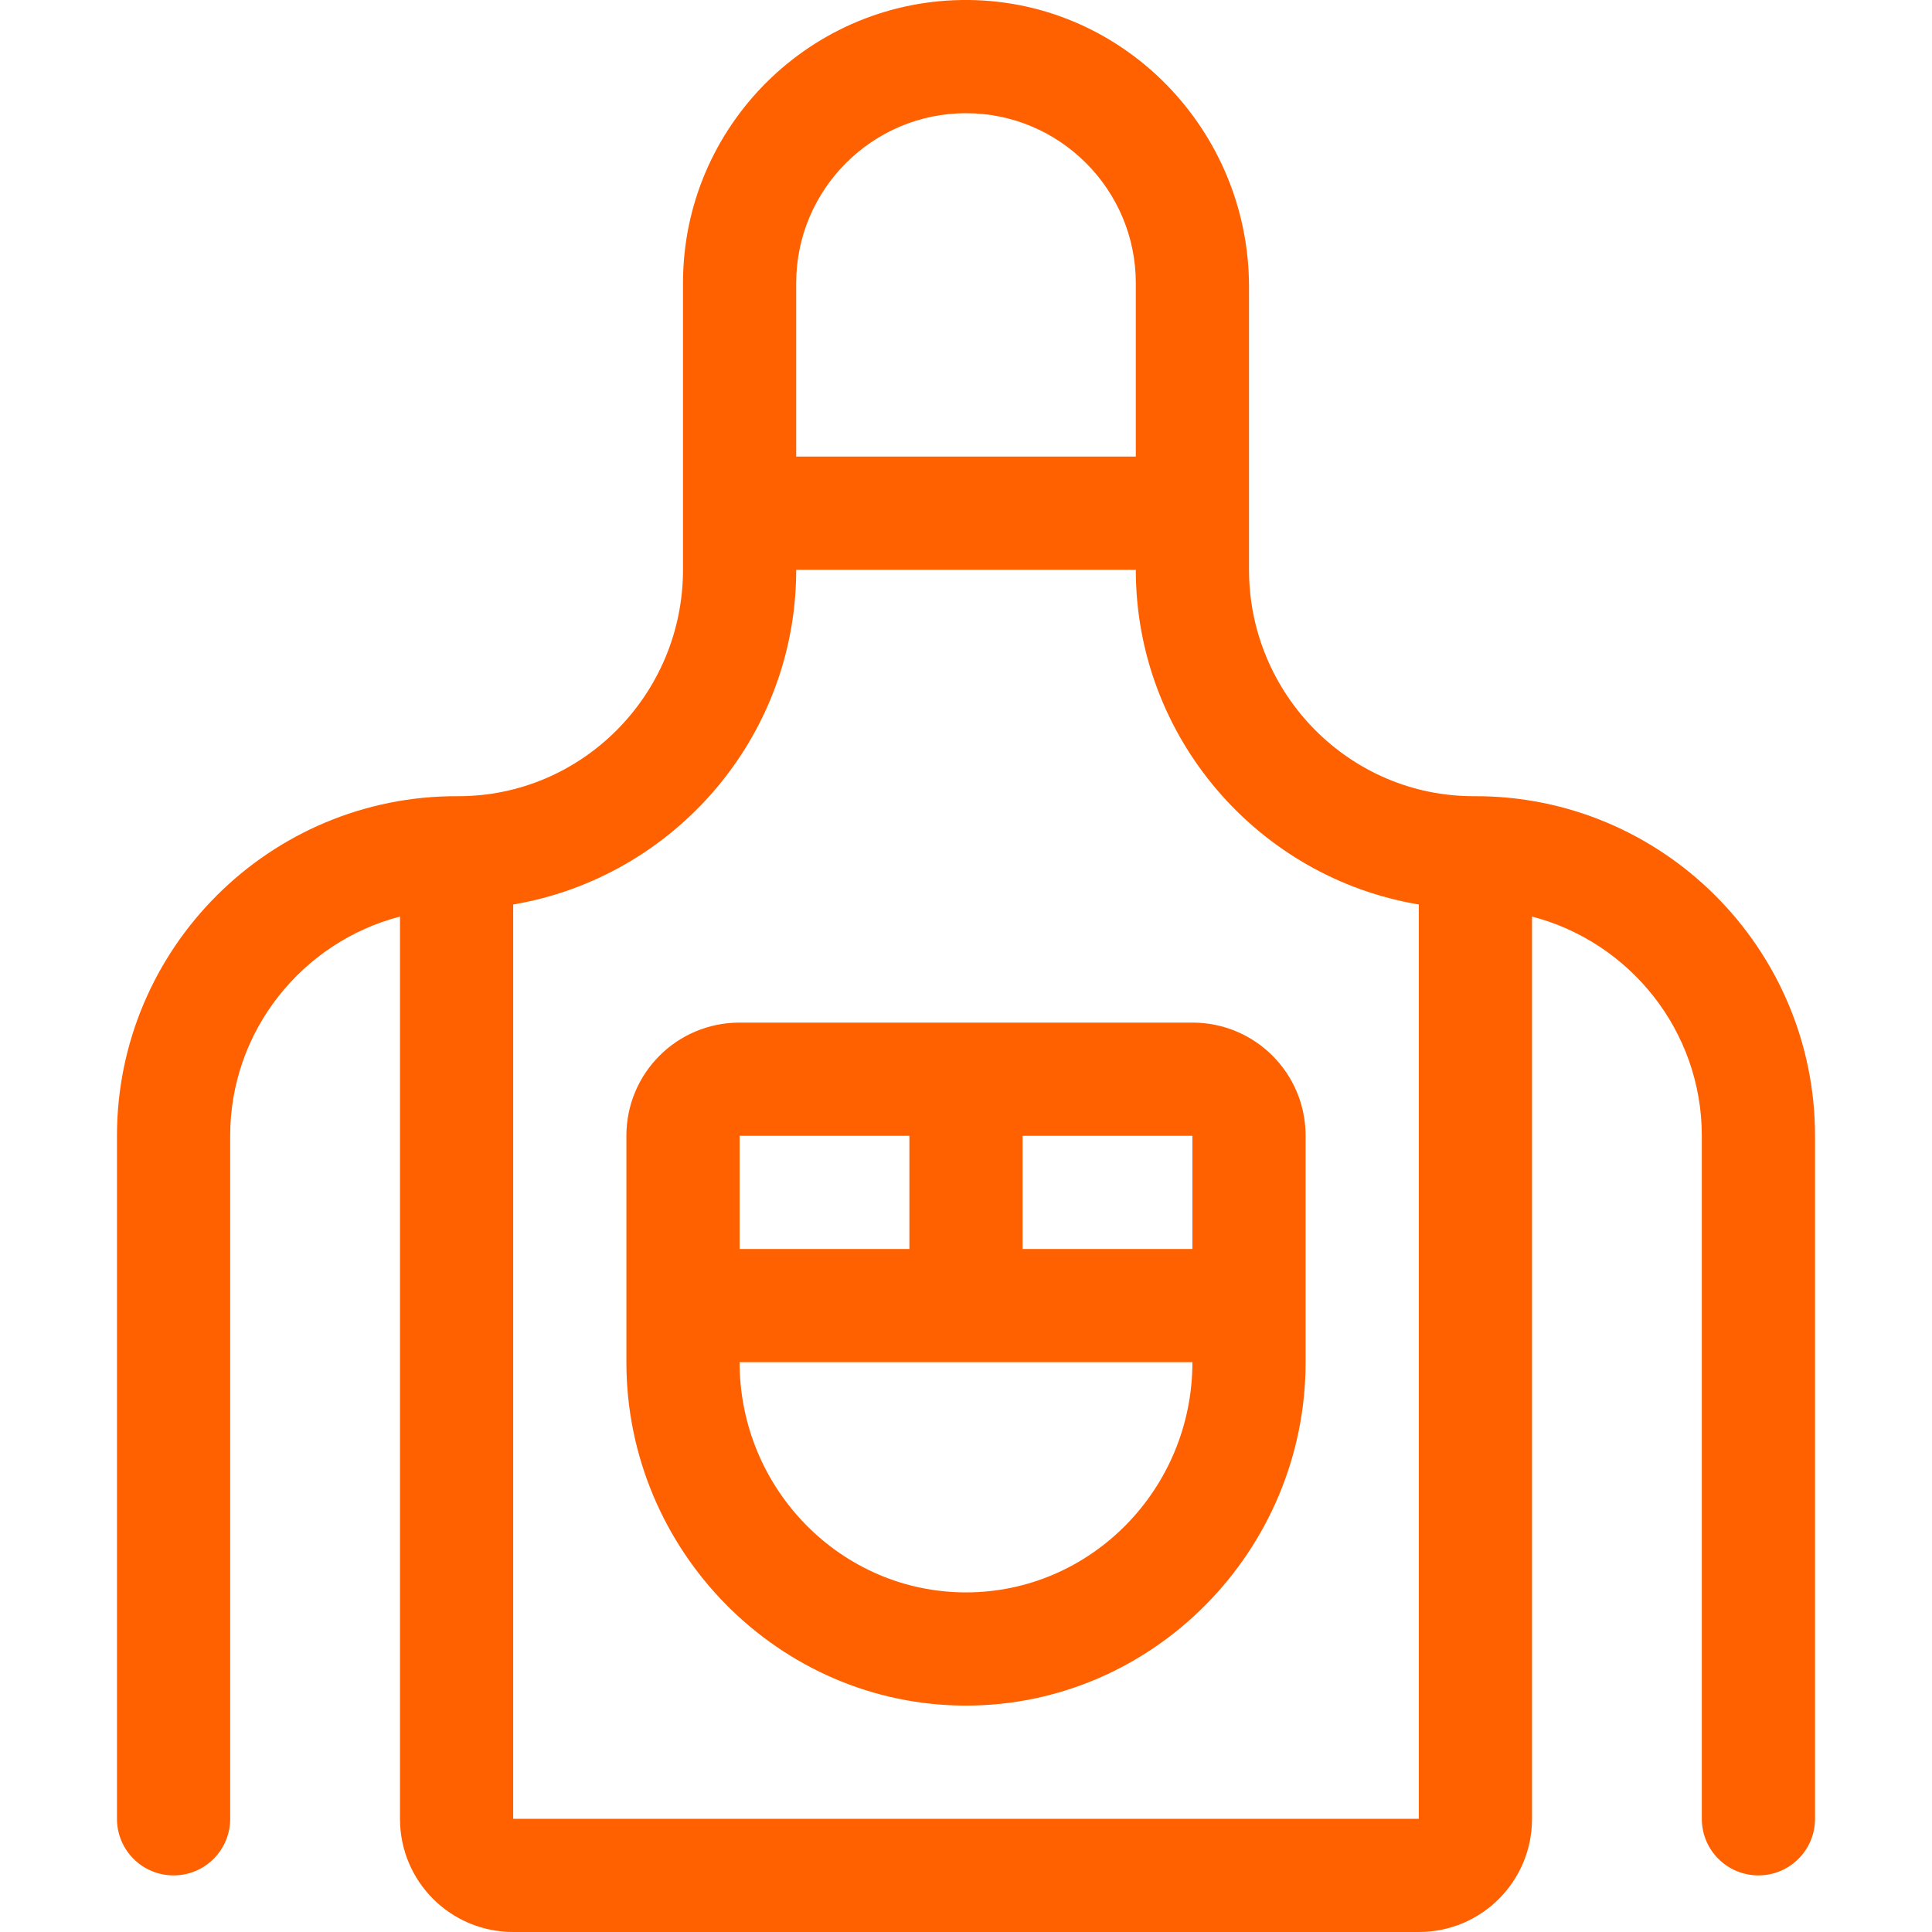 <?xml version="1.0" encoding="utf-8"?>
<!-- Generator: Adobe Illustrator 22.1.0, SVG Export Plug-In . SVG Version: 6.00 Build 0)  -->
<svg version="1.1" id="Camada_1" xmlns="http://www.w3.org/2000/svg" xmlns:xlink="http://www.w3.org/1999/xlink" x="0px" y="0px"
	 viewBox="0 0 512 512" enable-background="new 0 0 512 512" xml:space="preserve">
<path fill="#FF6000" d="M390.7,211c-33,0.1-59.7-27-59.7-60V76c0-41.3-33-75.6-74.3-76C215-0.4,181,33.4,181,75v76
	c0,33-26.7,60.1-59.7,60C71.5,210.8,31,251.3,31,301v181c0,8.3,6.7,15,15,15l0,0c8.3,0,15-6.7,15-15V301c0-27.9,19.2-51.4,45-58.1
	V482c0,16.6,13.4,30,30,30h240c16.6,0,30-13.4,30-30V242.9c25.8,6.7,45,30.2,45,58.1v181c0,8.3,6.7,15,15,15l0,0c8.3,0,15-6.7,15-15
	V301C481,251.3,440.5,210.8,390.7,211z M256,30c24.8,0,45,20.2,45,45v46h-90V75C211,50.2,231.2,30,256,30z M136,482V239.7
	c42.5-7.2,75-44.2,75-88.7h90c0,44.5,32.5,81.6,75,88.7V482H136z"/>
<path fill="#FF6000" d="M166,361c0,49.9,40.4,91,90,91c49.5,0,90-41,90-91v-60c0-16.6-13.4-30-30-30H196c-16.6,0-30,13.4-30,30V361z
	 M256,422c-33.1,0-60-27.4-60-61h120C316,394.6,289.1,422,256,422z M316,331h-45v-30h45V331z M241,301v30h-45v-30H241z"/>
</svg>

